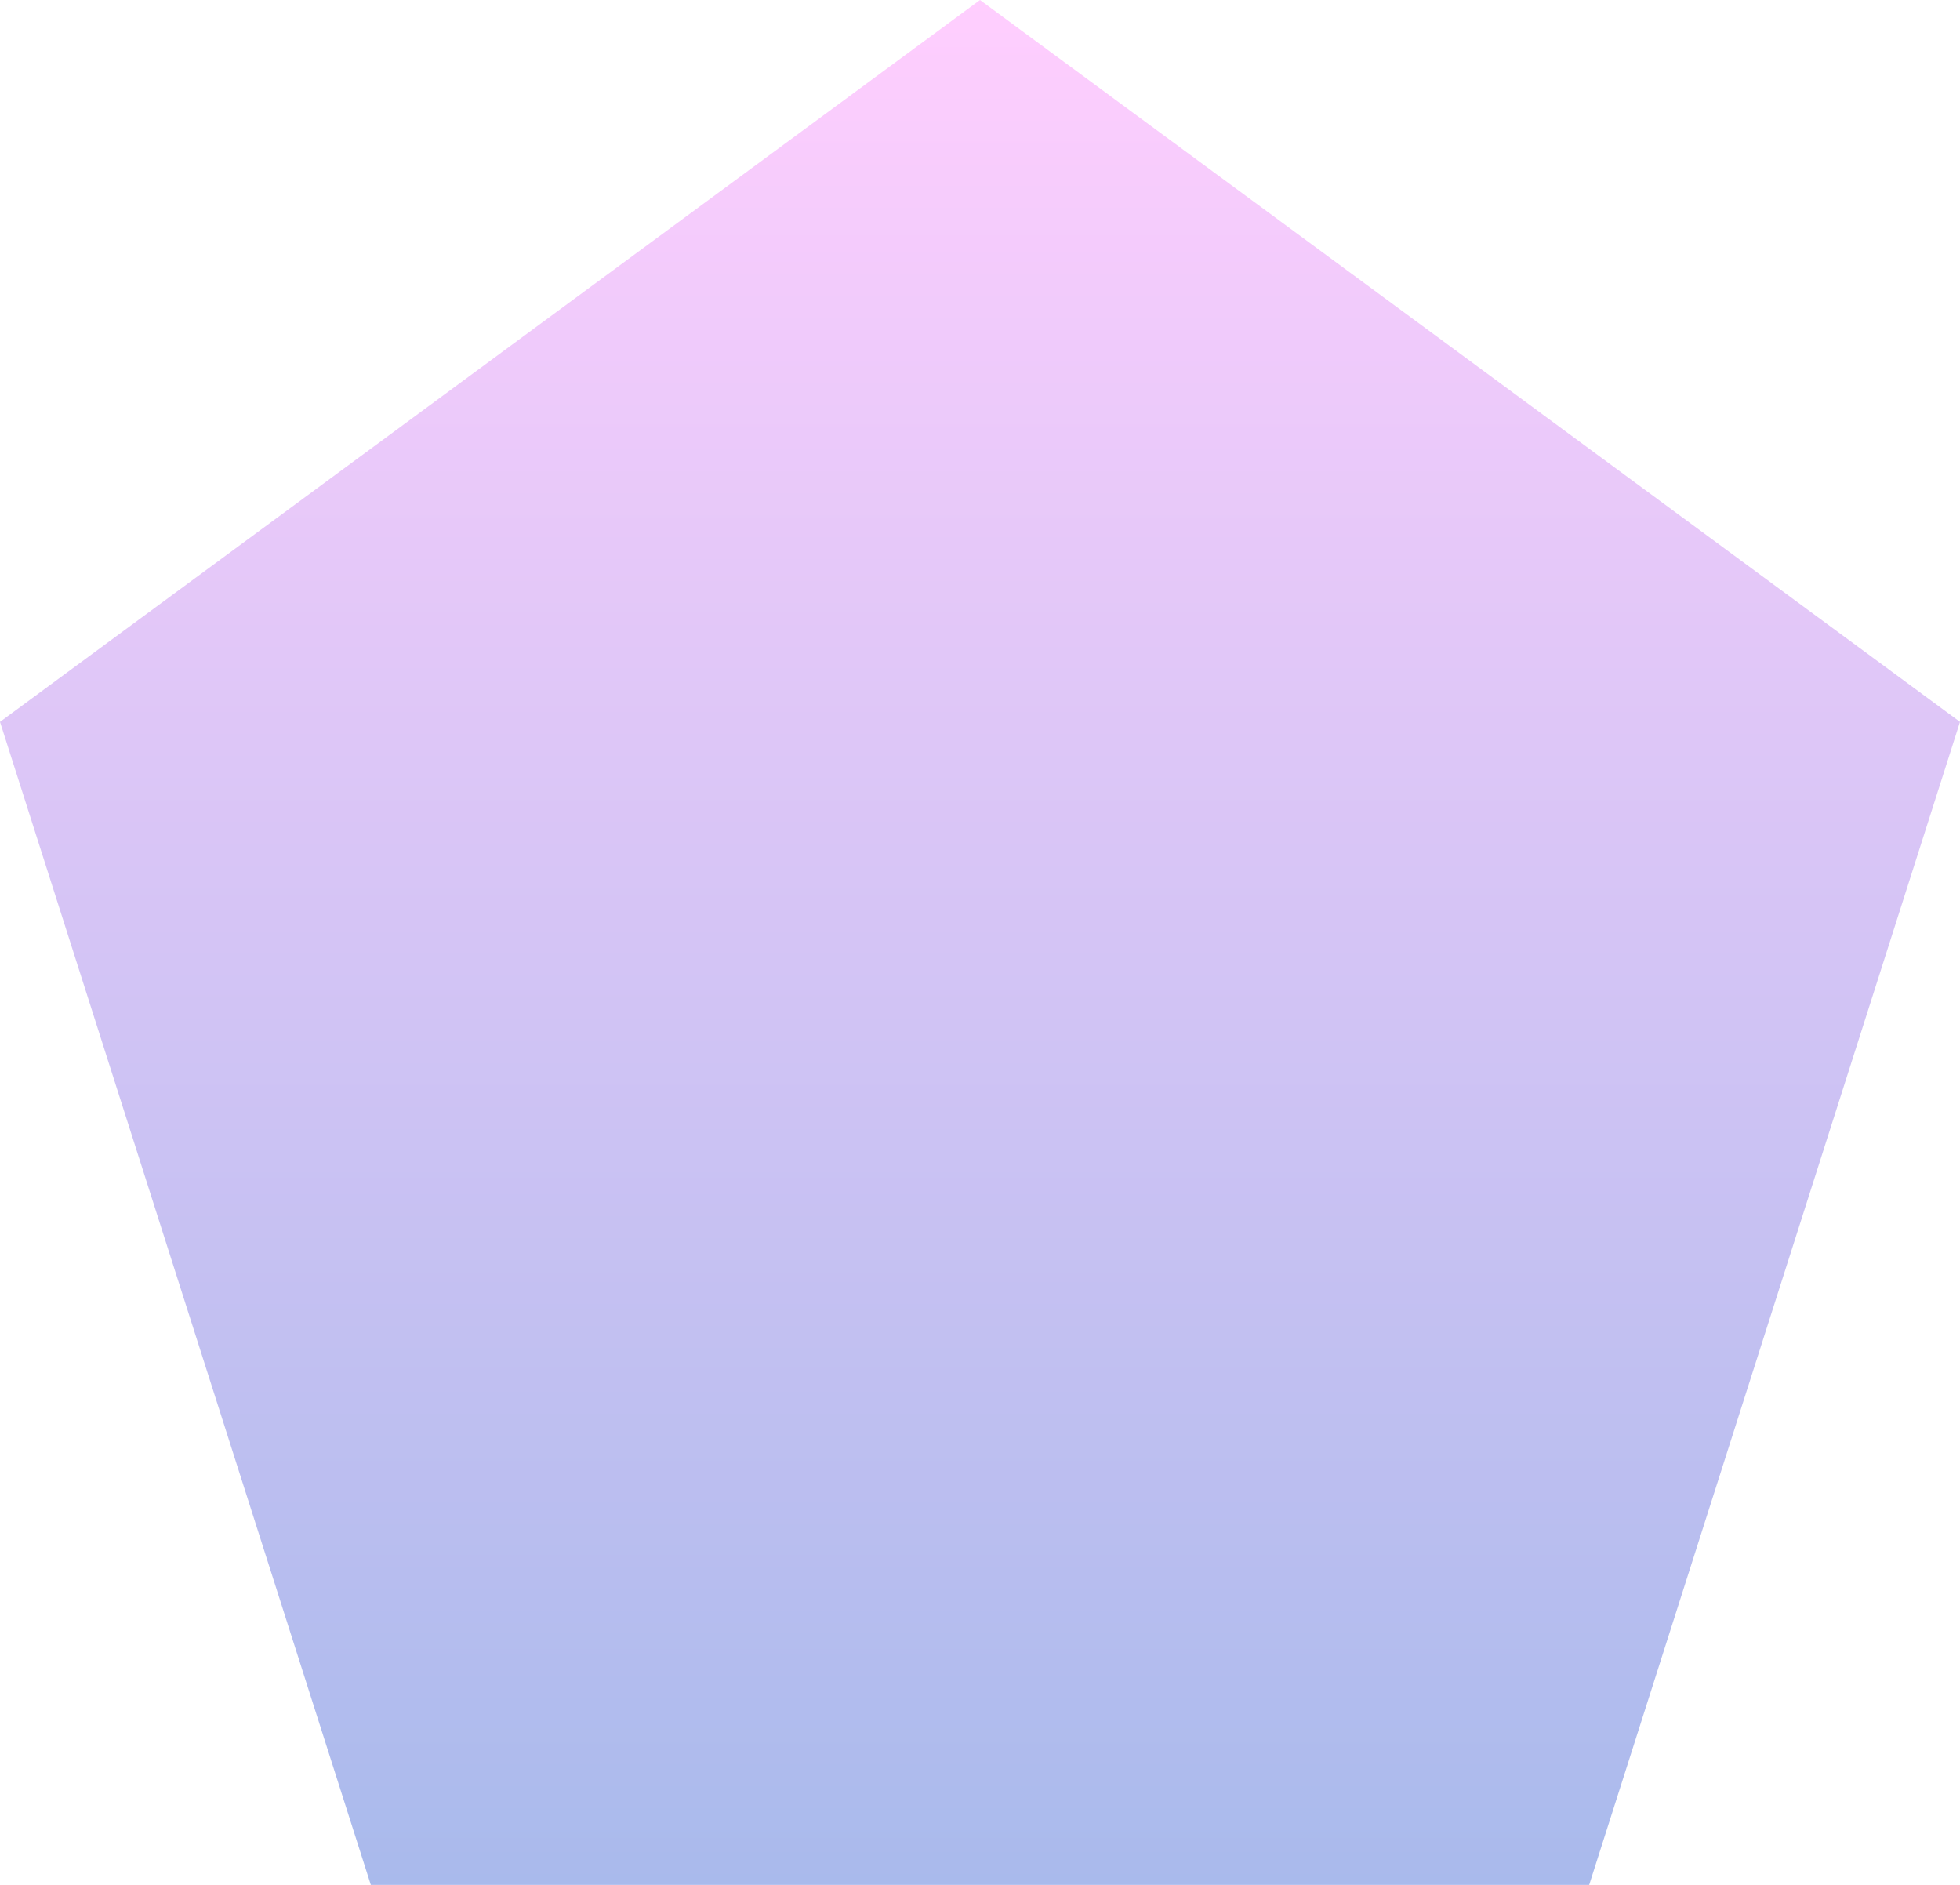 <svg width="52" height="50" viewBox="0 0 52 50" fill="none" xmlns="http://www.w3.org/2000/svg">
    <path d="M52 19.149L42.162 50L9.838 50L-1.11761e-06 19.149L26 1.5417e-06L52 19.149Z" fill="url(#paint0_linear_41_883)"/>
    <defs>
        <linearGradient id="paint0_linear_41_883" x1="26" y1="50" x2="26" y2="1.5417e-06" gradientUnits="userSpaceOnUse">
            <stop stop-color="#A9BAEC"/>
            <stop offset="1" stop-color="#FFCEFE"/>
        </linearGradient>
    </defs>
</svg>
